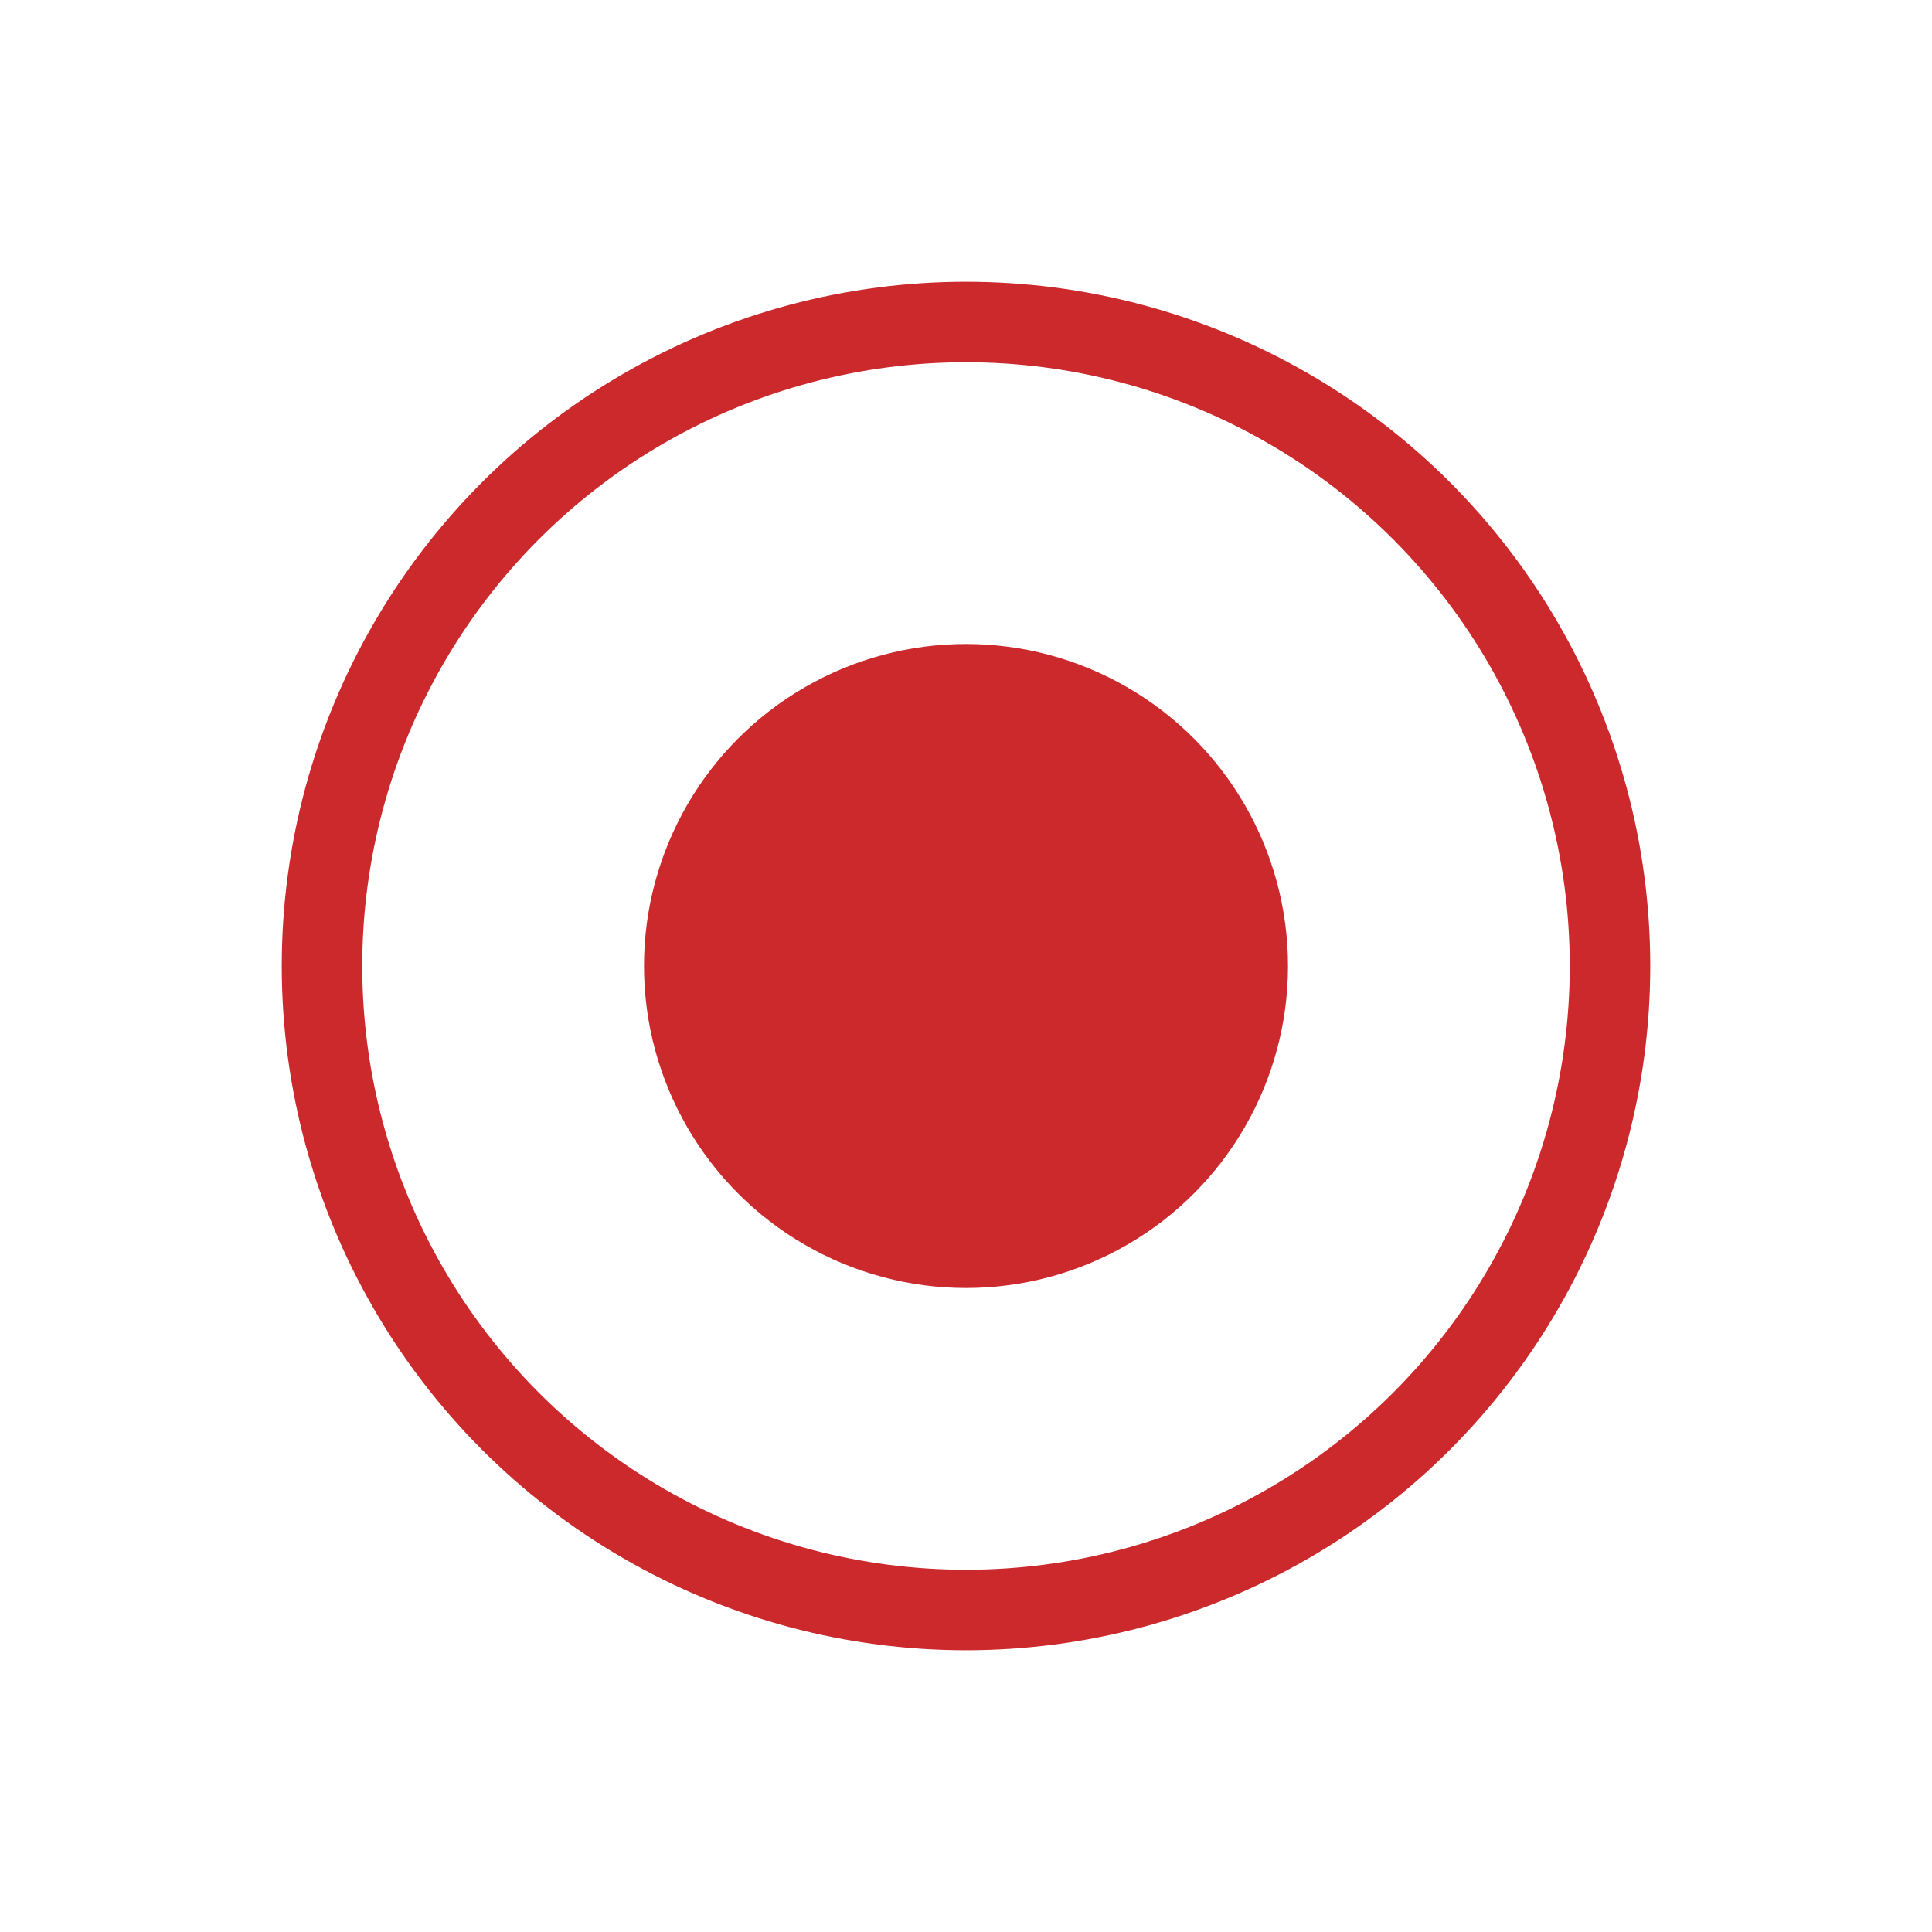 <svg xmlns="http://www.w3.org/2000/svg" viewBox="0 0 24 24" shape-rendering="geometricPrecision" text-rendering="geometricPrecision"><style><![CDATA[@keyframes live-indicator-dot-anim{0%{transform:translate(12px,12px) scale(1,1);animation-timing-function:cubic-bezier(0.42,0,1,1)}50%{transform:translate(12px,12px) scale(2,2);animation-timing-function:cubic-bezier(0,0,0.58,1)}100%{transform:translate(12px,12px) scale(1,1)}}@keyframes live-indicator-ring-anim{0%{transform:translate(12px,12px) scale(1.125,1.125);animation-timing-function:cubic-bezier(0.42,0,1,1)}50%{transform:translate(12px,12px) scale(1,1);animation-timing-function:cubic-bezier(0,0,0.58,1)}100%{transform:translate(12px,12px) scale(1.125,1.125)}}]]></style><circle r="8" transform="translate(12 12)" fill="none" stroke="#cc292d" style="animation:live-indicator-ring-anim 3000ms linear infinite normal forwards"/><circle r="4" transform="translate(12,12) translate(0,0)" fill="#cc292d" style="animation:live-indicator-dot-anim 3000ms linear infinite normal forwards"/></svg>